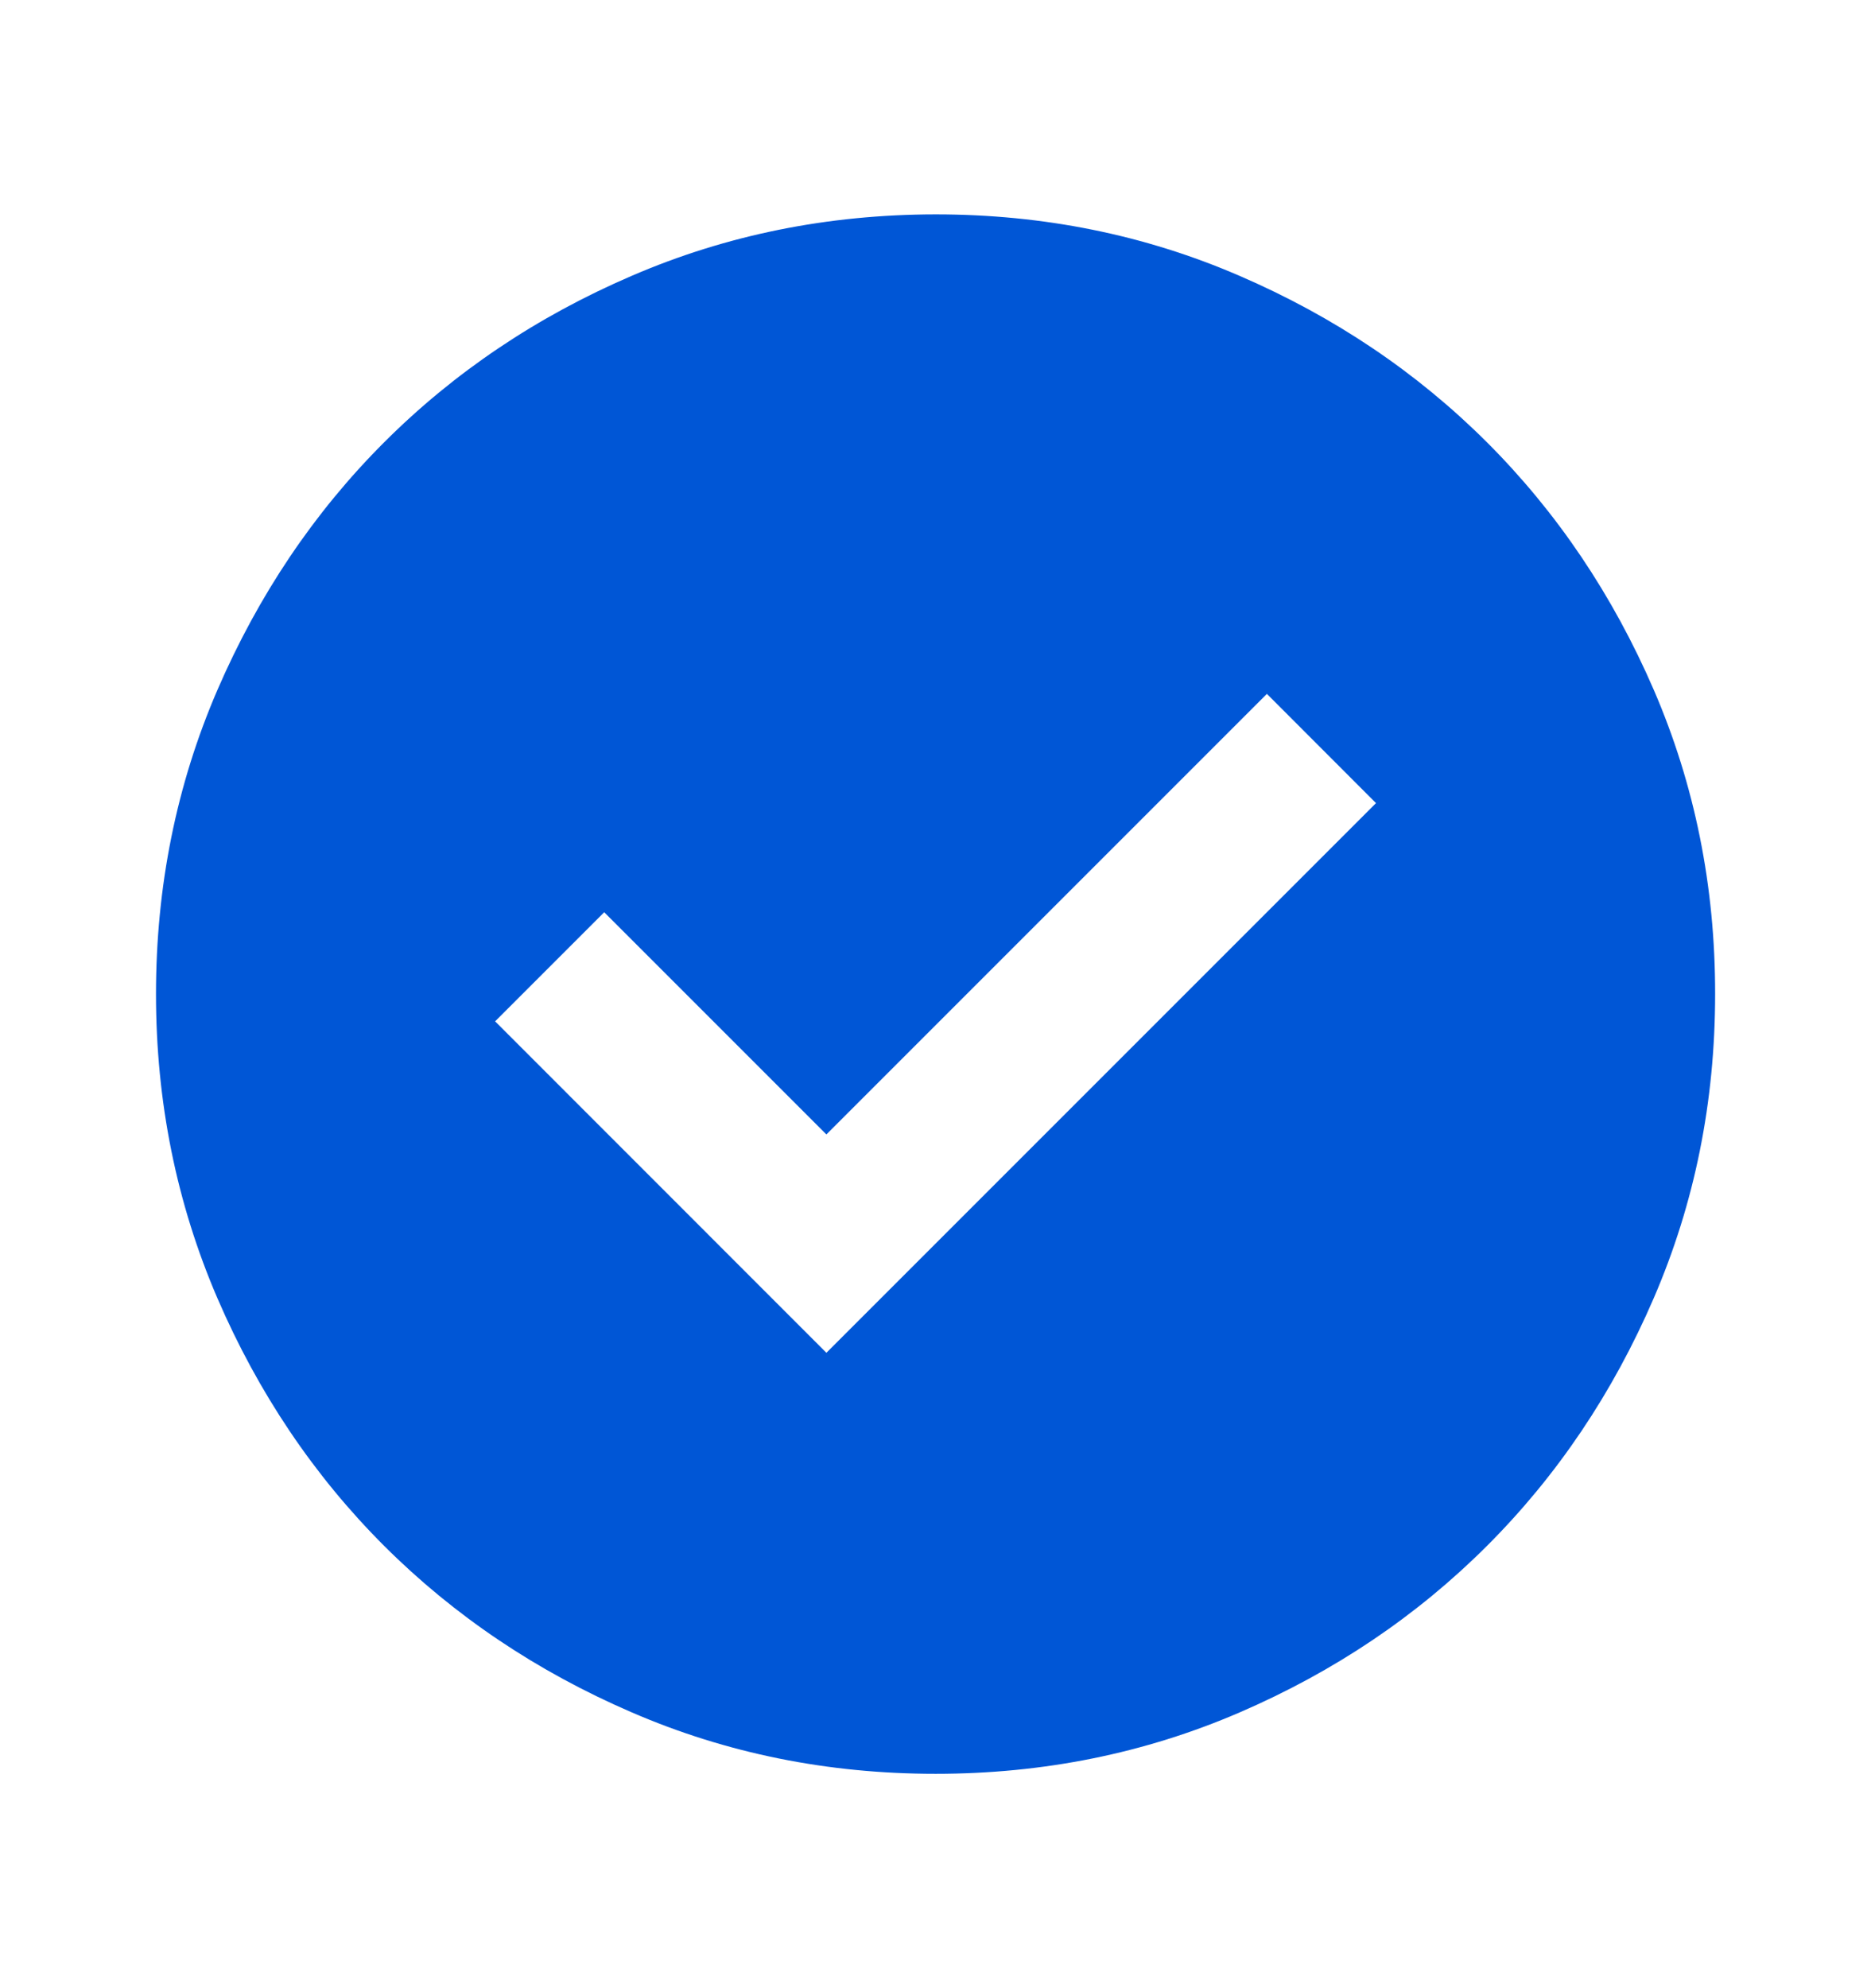 <svg width="16" height="17" viewBox="0 0 16 17" fill="none" xmlns="http://www.w3.org/2000/svg">
<g id="material-symbols:check-circle">
<path id="Vector" d="M7.067 11.567L11.767 6.867L10.834 5.933L7.067 9.7L5.167 7.8L4.234 8.733L7.067 11.567ZM8.001 15.167C7.078 15.167 6.212 14.992 5.401 14.641C4.59 14.291 3.884 13.816 3.284 13.217C2.684 12.617 2.209 11.911 1.859 11.1C1.51 10.289 1.334 9.422 1.334 8.5C1.334 7.578 1.509 6.711 1.859 5.9C2.21 5.089 2.684 4.383 3.284 3.783C3.884 3.183 4.59 2.708 5.401 2.359C6.212 2.009 7.078 1.834 8.001 1.833C8.923 1.833 9.79 2.008 10.601 2.359C11.412 2.709 12.117 3.184 12.717 3.783C13.317 4.383 13.792 5.089 14.143 5.9C14.493 6.711 14.668 7.578 14.667 8.5C14.667 9.422 14.492 10.289 14.142 11.1C13.792 11.911 13.317 12.617 12.717 13.217C12.117 13.817 11.412 14.292 10.601 14.642C9.79 14.992 8.923 15.167 8.001 15.167Z" fill="#0056D6"/>
</g>
</svg>
